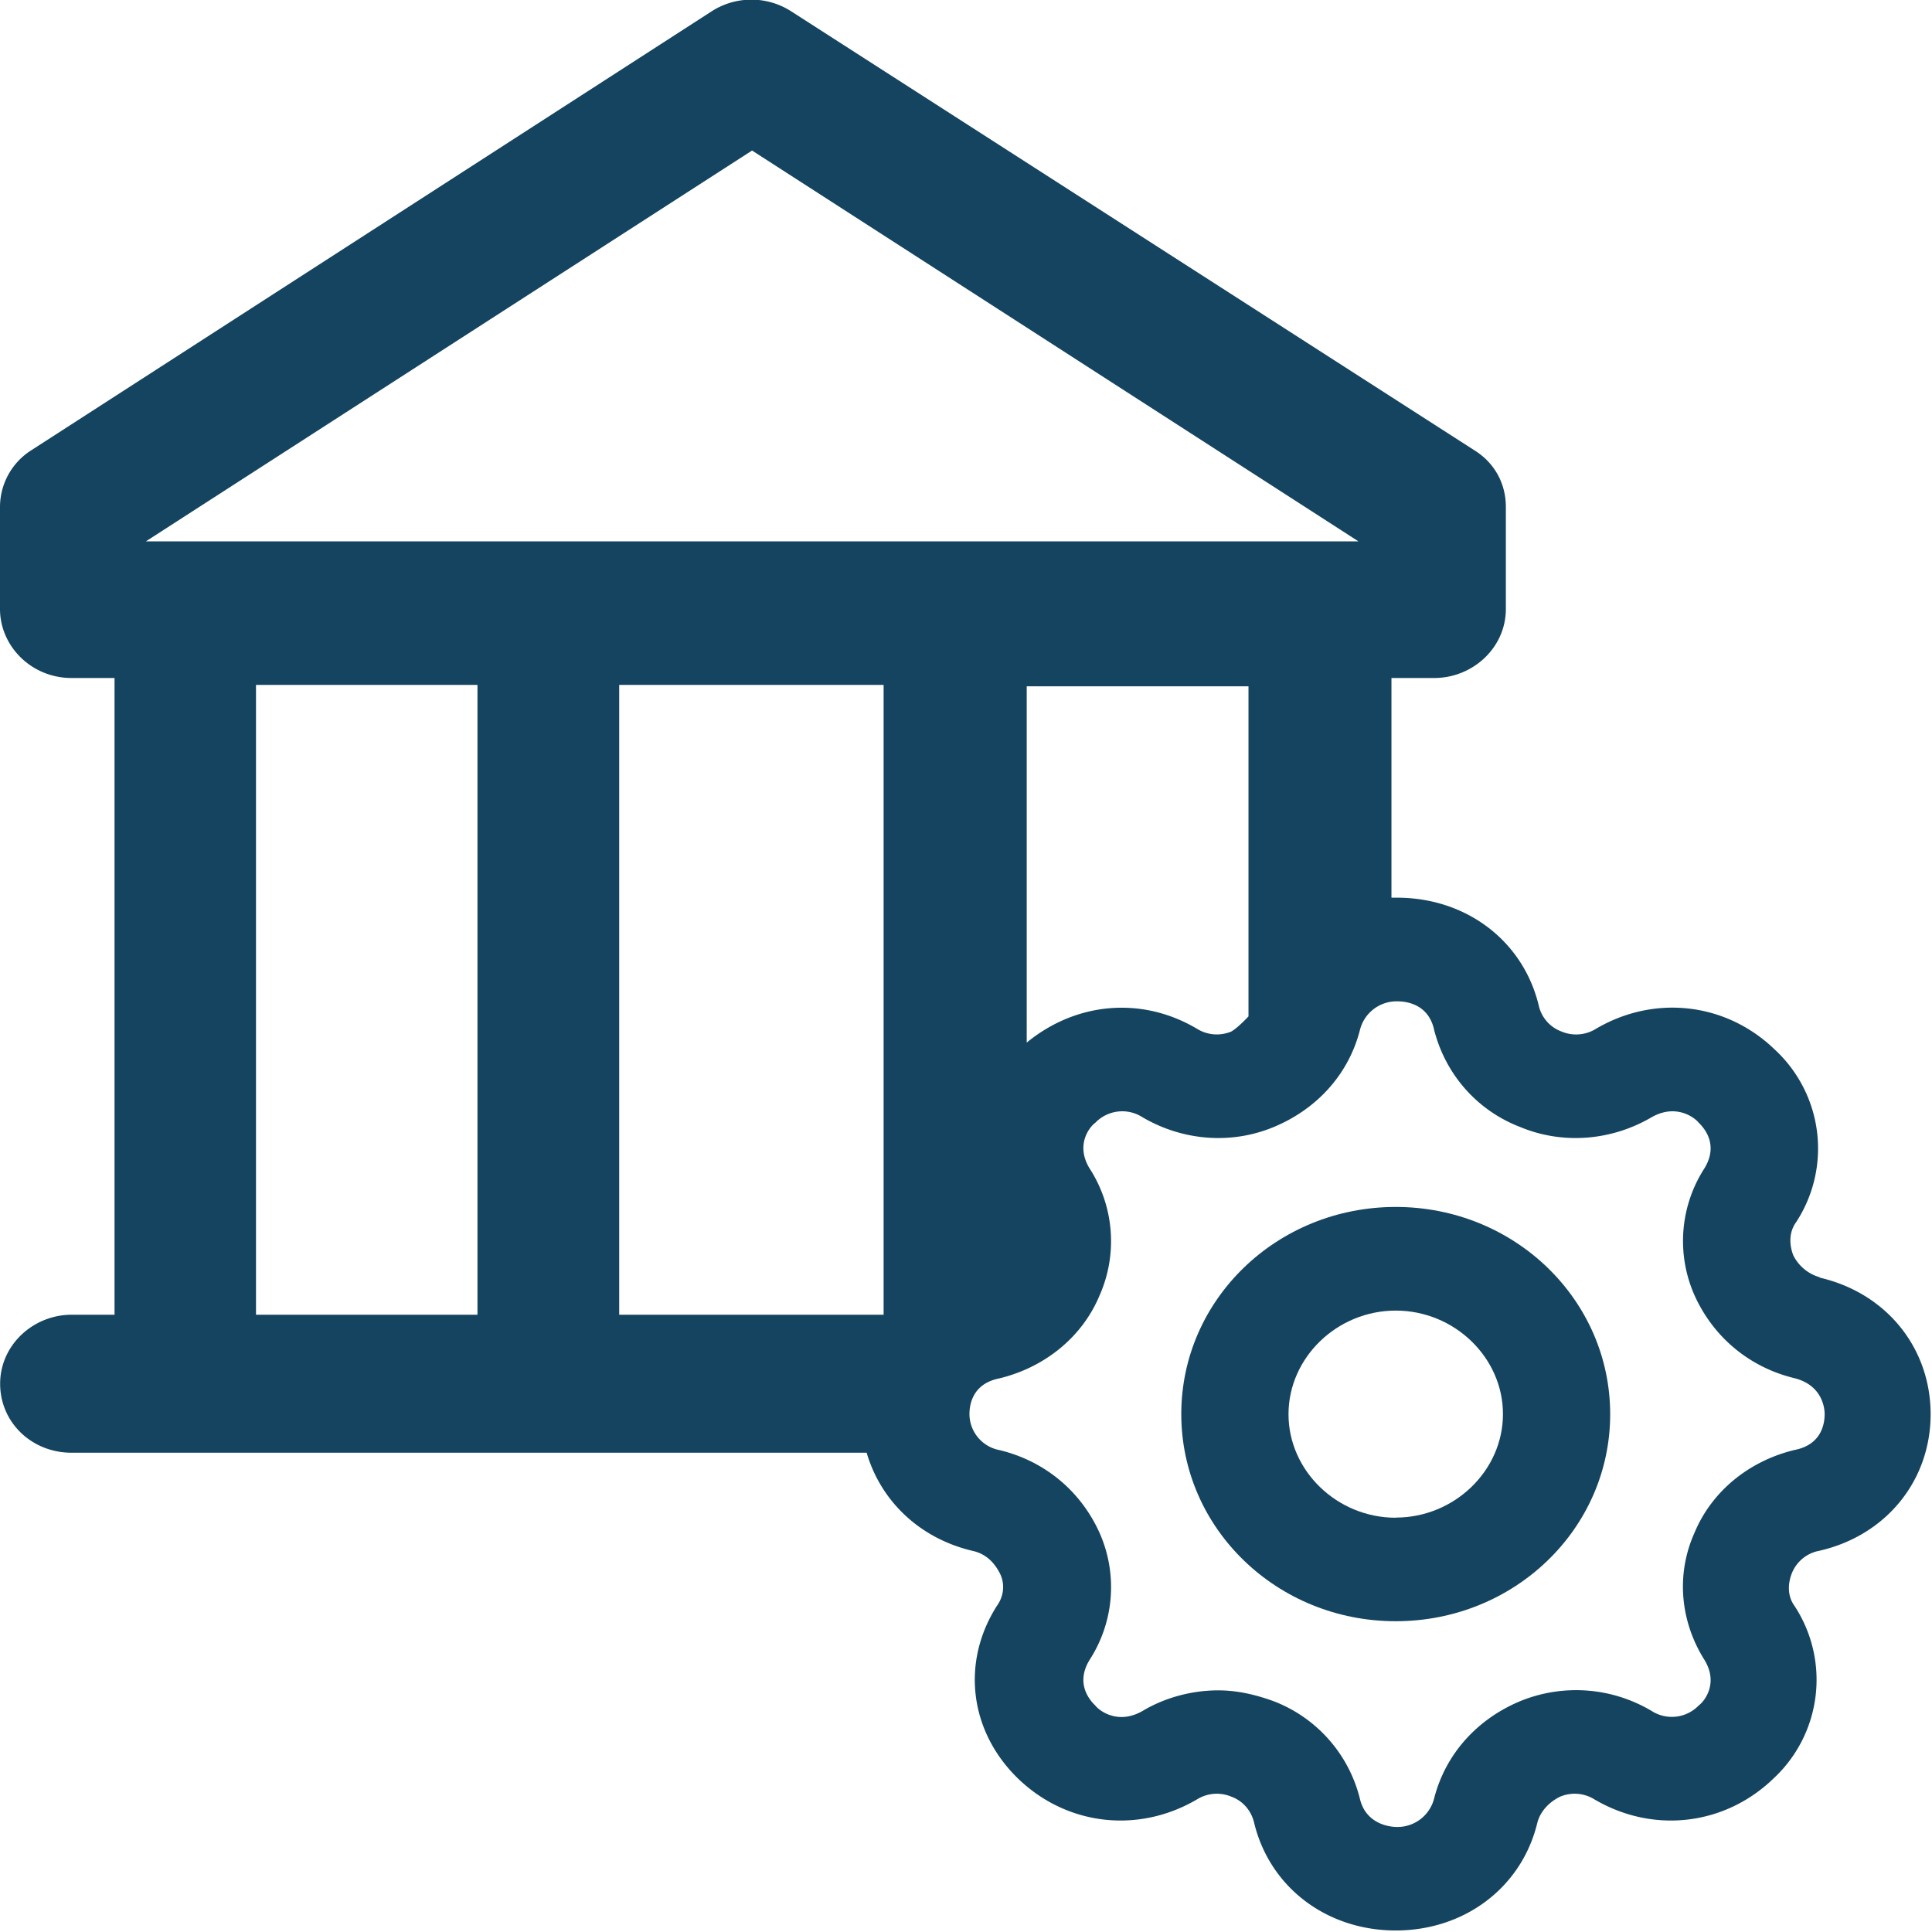 <svg width="14" height="14" fill="none" xmlns="http://www.w3.org/2000/svg"><g clip-path="url(#a)" fill="#154460"><path d="M10.114 8.746c-.86 0-1.554.67-1.554 1.501 0 .83.694 1.501 1.554 1.501.86 0 1.554-.67 1.554-1.5 0-.831-.694-1.502-1.554-1.502Zm0 2.252c-.425 0-.777-.34-.777-.75s.352-.751.777-.751c.425 0 .777.34.777.75s-.352.75-.777.75Z"/><path d="M13.192 9.257a.309.309 0 0 1-.197-.16c-.031-.08-.031-.17.02-.24a.976.976 0 0 0-.155-1.252c-.352-.34-.87-.4-1.295-.15a.272.272 0 0 1-.249.02.262.262 0 0 1-.166-.19c-.114-.47-.528-.78-1.026-.78h-.041V4.913h.31c.28 0 .519-.22.519-.5v-.74c0-.17-.083-.32-.228-.41L5.73.08a.533.533 0 0 0-.57 0L.228 3.262a.487.487 0 0 0-.228.41v.741c0 .27.228.5.518.5H.83v4.614h-.31c-.28 0-.519.22-.519.5s.228.5.518.5H6.28c.103.35.383.62.767.711.093.02.155.08.197.16.041.08.03.17-.021.24-.26.41-.197.91.155 1.251.353.34.87.4 1.296.15a.272.272 0 0 1 .248-.02c.083.03.145.1.166.19.114.47.529.78 1.026.78s.912-.31 1.026-.78c.02-.08.083-.15.166-.19a.272.272 0 0 1 .248.02c.425.25.943.19 1.296-.15a.976.976 0 0 0 .155-1.25c-.052-.07-.052-.16-.02-.24a.266.266 0 0 1 .196-.161c.487-.11.809-.51.809-.99 0-.481-.322-.881-.809-.991h.01ZM9.047 7.365s-.073.08-.125.11a.272.272 0 0 1-.248-.02c-.405-.24-.881-.19-1.234.1V4.973h1.607v2.392ZM5.45 1.091l4.394 2.832H1.057L5.451 1.09ZM3.46 9.527H1.855V4.963H3.46v4.564Zm1.026-4.564h1.917v4.564H4.487V4.963Zm8.518 5.544c-.331.08-.6.3-.725.6-.135.301-.104.641.072.921.104.17 0 .3-.041.33a.271.271 0 0 1-.342.04 1.07 1.07 0 0 0-.954-.07c-.31.13-.538.381-.621.701a.274.274 0 0 1-.27.21c-.052 0-.228-.02-.27-.21a1.02 1.02 0 0 0-.62-.7c-.136-.05-.27-.08-.405-.08-.187 0-.383.05-.55.15-.175.1-.31 0-.341-.04-.042-.04-.145-.16-.042-.33a.97.97 0 0 0 .073-.921c-.135-.3-.394-.52-.725-.6a.267.267 0 0 1-.218-.26c0-.05.01-.22.218-.26.331-.081.6-.301.725-.601a.971.971 0 0 0-.073-.921c-.103-.17 0-.3.042-.33a.271.271 0 0 1 .342-.04c.29.17.642.2.953.07.311-.13.539-.38.622-.7a.274.274 0 0 1 .27-.21c.051 0 .227.01.269.21.083.32.31.58.621.7.311.13.664.1.954-.07.176-.1.31 0 .342.04.041.04.145.16.041.33a.971.971 0 0 0-.072.92c.135.3.394.521.725.601.197.05.218.21.218.26 0 .05-.01.22-.218.26Z"/></g><defs><clipPath id="a"><path fill="#fff" d="M0 0h14v14H0z"/></clipPath></defs></svg>